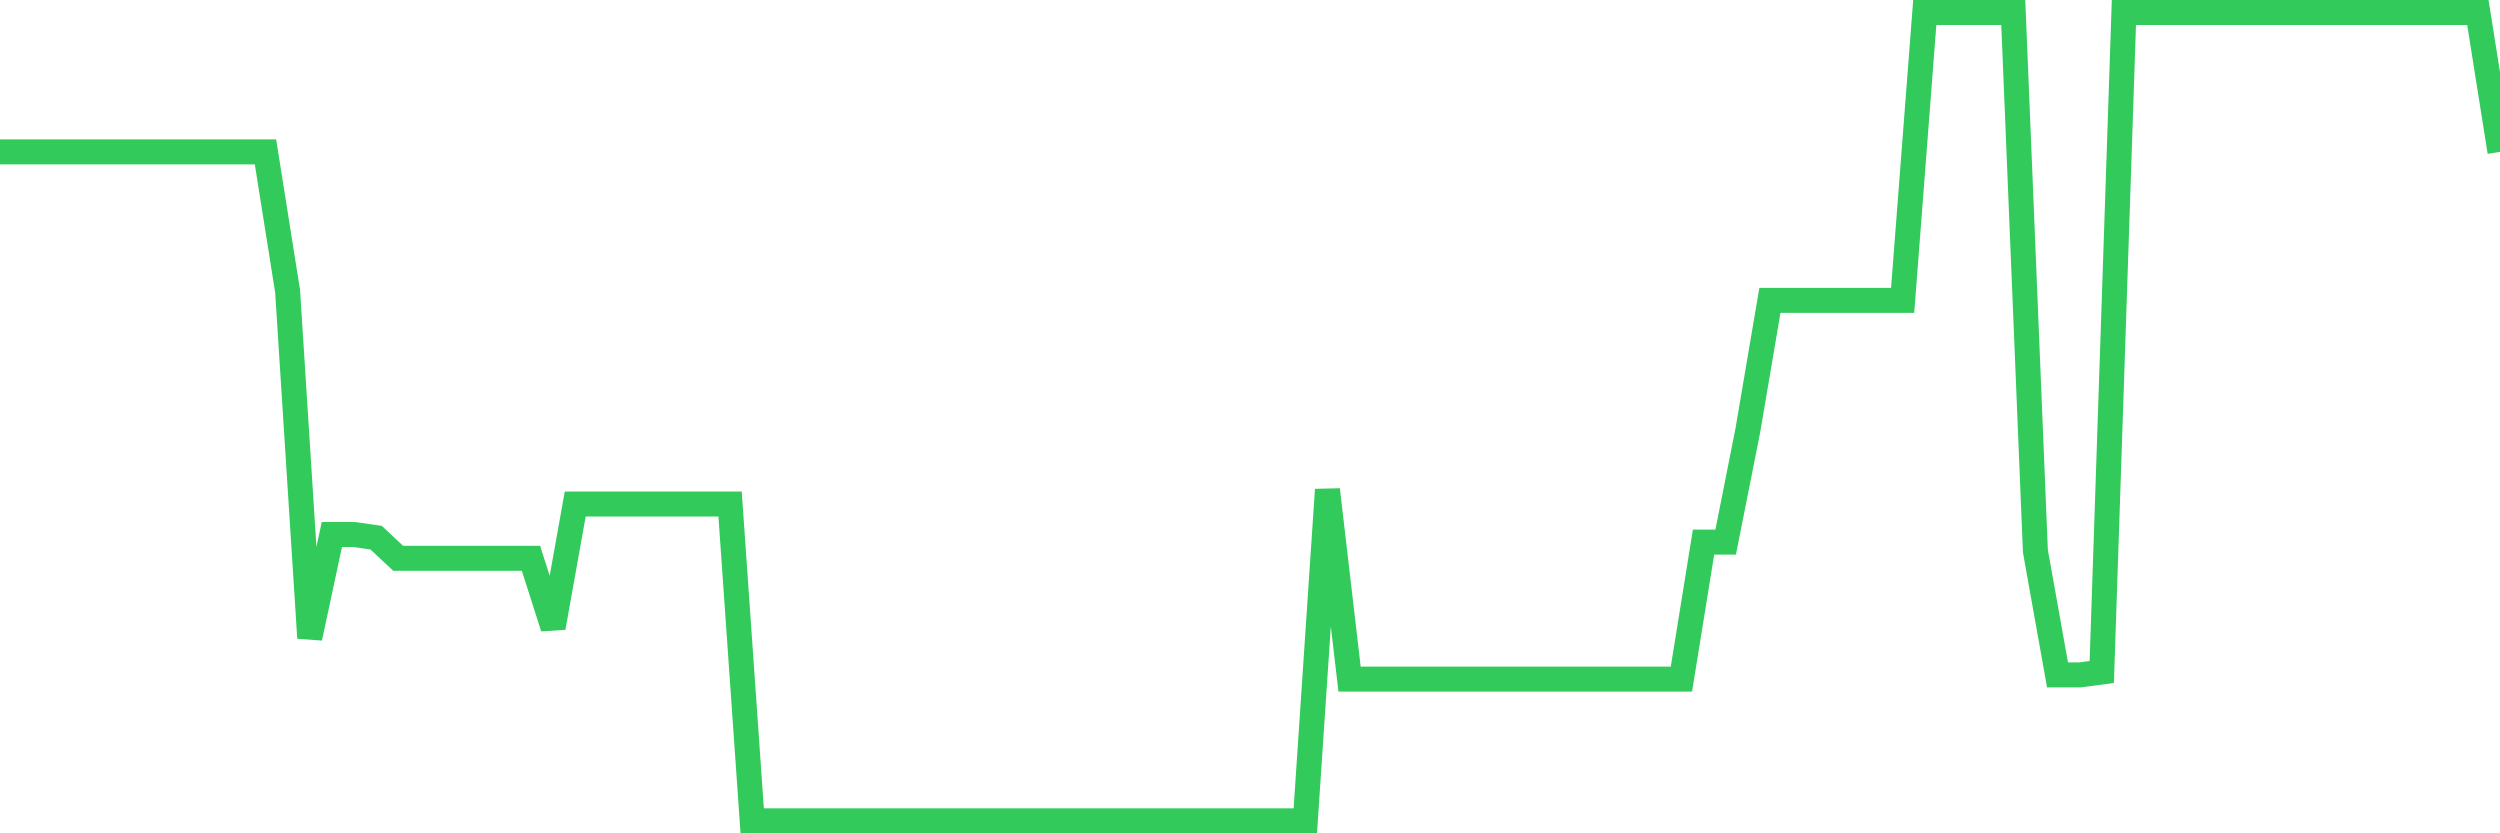 <svg
  xmlns="http://www.w3.org/2000/svg"
  xmlns:xlink="http://www.w3.org/1999/xlink"
  width="120"
  height="40"
  viewBox="0 0 120 40"
  preserveAspectRatio="none"
>
  <polyline
    points="0,7.29 1.062,7.29 2.124,7.29 3.186,7.29 4.248,7.29 5.31,7.29 6.372,7.29 7.434,7.29 8.496,7.29 9.558,7.29 10.619,7.29 11.681,7.29 12.743,7.29 13.805,13.979 14.867,30.623 15.929,25.657 16.991,25.657 18.053,25.808 19.115,26.8 20.177,26.8 21.239,26.8 22.301,26.8 23.363,26.8 24.425,26.8 25.487,26.8 26.549,30.125 27.611,24.192 28.673,24.192 29.735,24.192 30.796,24.192 31.858,24.192 32.92,24.192 33.982,24.192 35.044,24.192 36.106,39.4 37.168,39.4 38.23,39.4 39.292,39.4 40.354,39.4 41.416,39.4 42.478,39.4 43.54,39.4 44.602,39.4 45.664,39.4 46.726,39.4 47.788,39.4 48.85,39.4 49.912,39.4 50.973,39.4 52.035,39.4 53.097,39.4 54.159,39.4 55.221,39.4 56.283,39.4 57.345,39.4 58.407,39.4 59.469,39.4 60.531,39.4 61.593,39.4 62.655,39.4 63.717,23.504 64.779,32.597 65.841,32.597 66.903,32.597 67.965,32.597 69.027,32.597 70.088,32.597 71.15,32.597 72.212,32.597 73.274,32.597 74.336,32.597 75.398,32.597 76.46,32.597 77.522,32.597 78.584,32.597 79.646,32.597 80.708,32.597 81.77,26.021 82.832,26.021 83.894,20.669 84.956,14.418 86.018,14.418 87.08,14.418 88.142,14.418 89.204,14.418 90.265,14.418 91.327,14.418 92.389,0.6 93.451,0.6 94.513,0.6 95.575,0.6 96.637,0.6 97.699,26.454 98.761,32.396 99.823,32.396 100.885,32.254 101.947,0.6 103.009,0.6 104.071,0.6 105.133,0.6 106.195,0.6 107.257,0.6 108.319,0.6 109.381,0.6 110.442,0.6 111.504,0.6 112.566,0.6 113.628,0.6 114.69,0.6 115.752,0.6 116.814,0.6 117.876,0.6 118.938,0.6 120,7.29"
    fill="none"
    stroke="#32ca5b"
    stroke-width="1.2"
  >
  </polyline>
</svg>